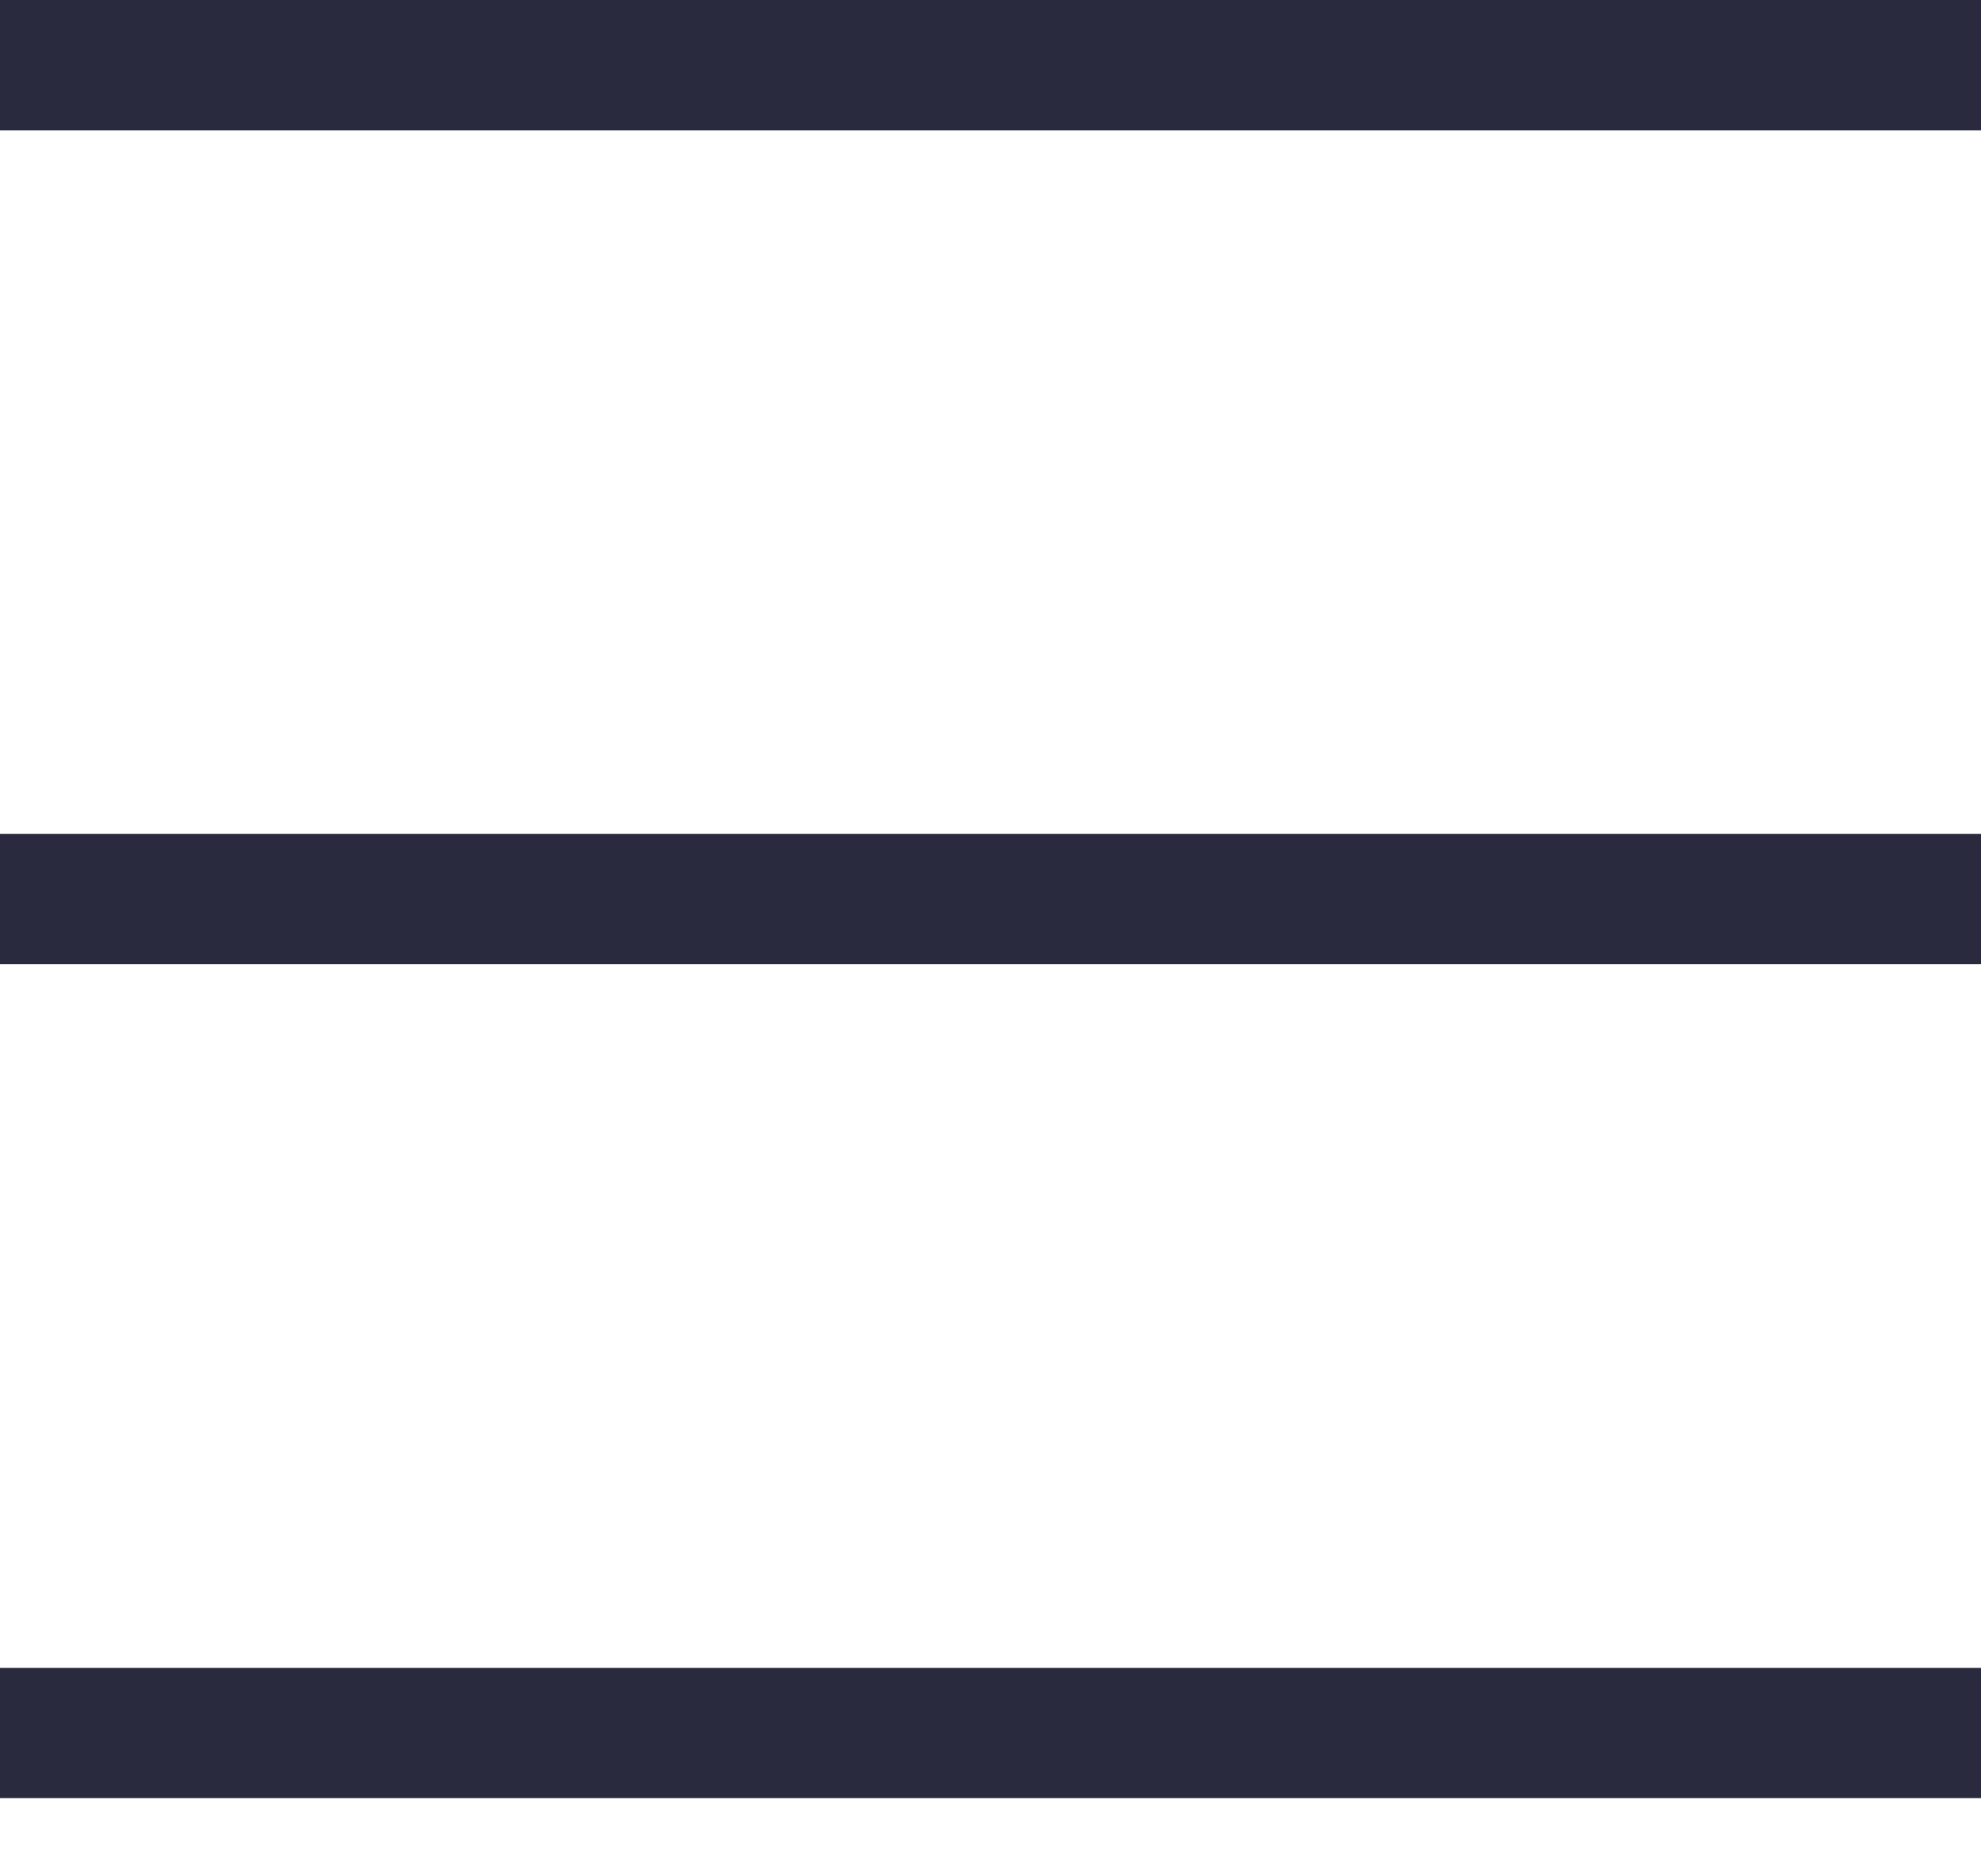 <svg width="19" height="18" viewBox="0 0 19 18" fill="none" xmlns="http://www.w3.org/2000/svg">
<g clip-path="url(#clip0_359_2085)">
<path d="M19 16H0V17.25H19V16Z" fill="#2A2A3F"/>
<path d="M19 8H0V9.25H19V8Z" fill="#2A2A3F"/>
<path d="M19 0H0V1.25H19V0Z" fill="#2A2A3F"/>
</g>
<defs>
<clipPath id="clip0_359_2085">
<rect width="19" height="17.25" fill="white"/>
</clipPath>
</defs>
</svg>
